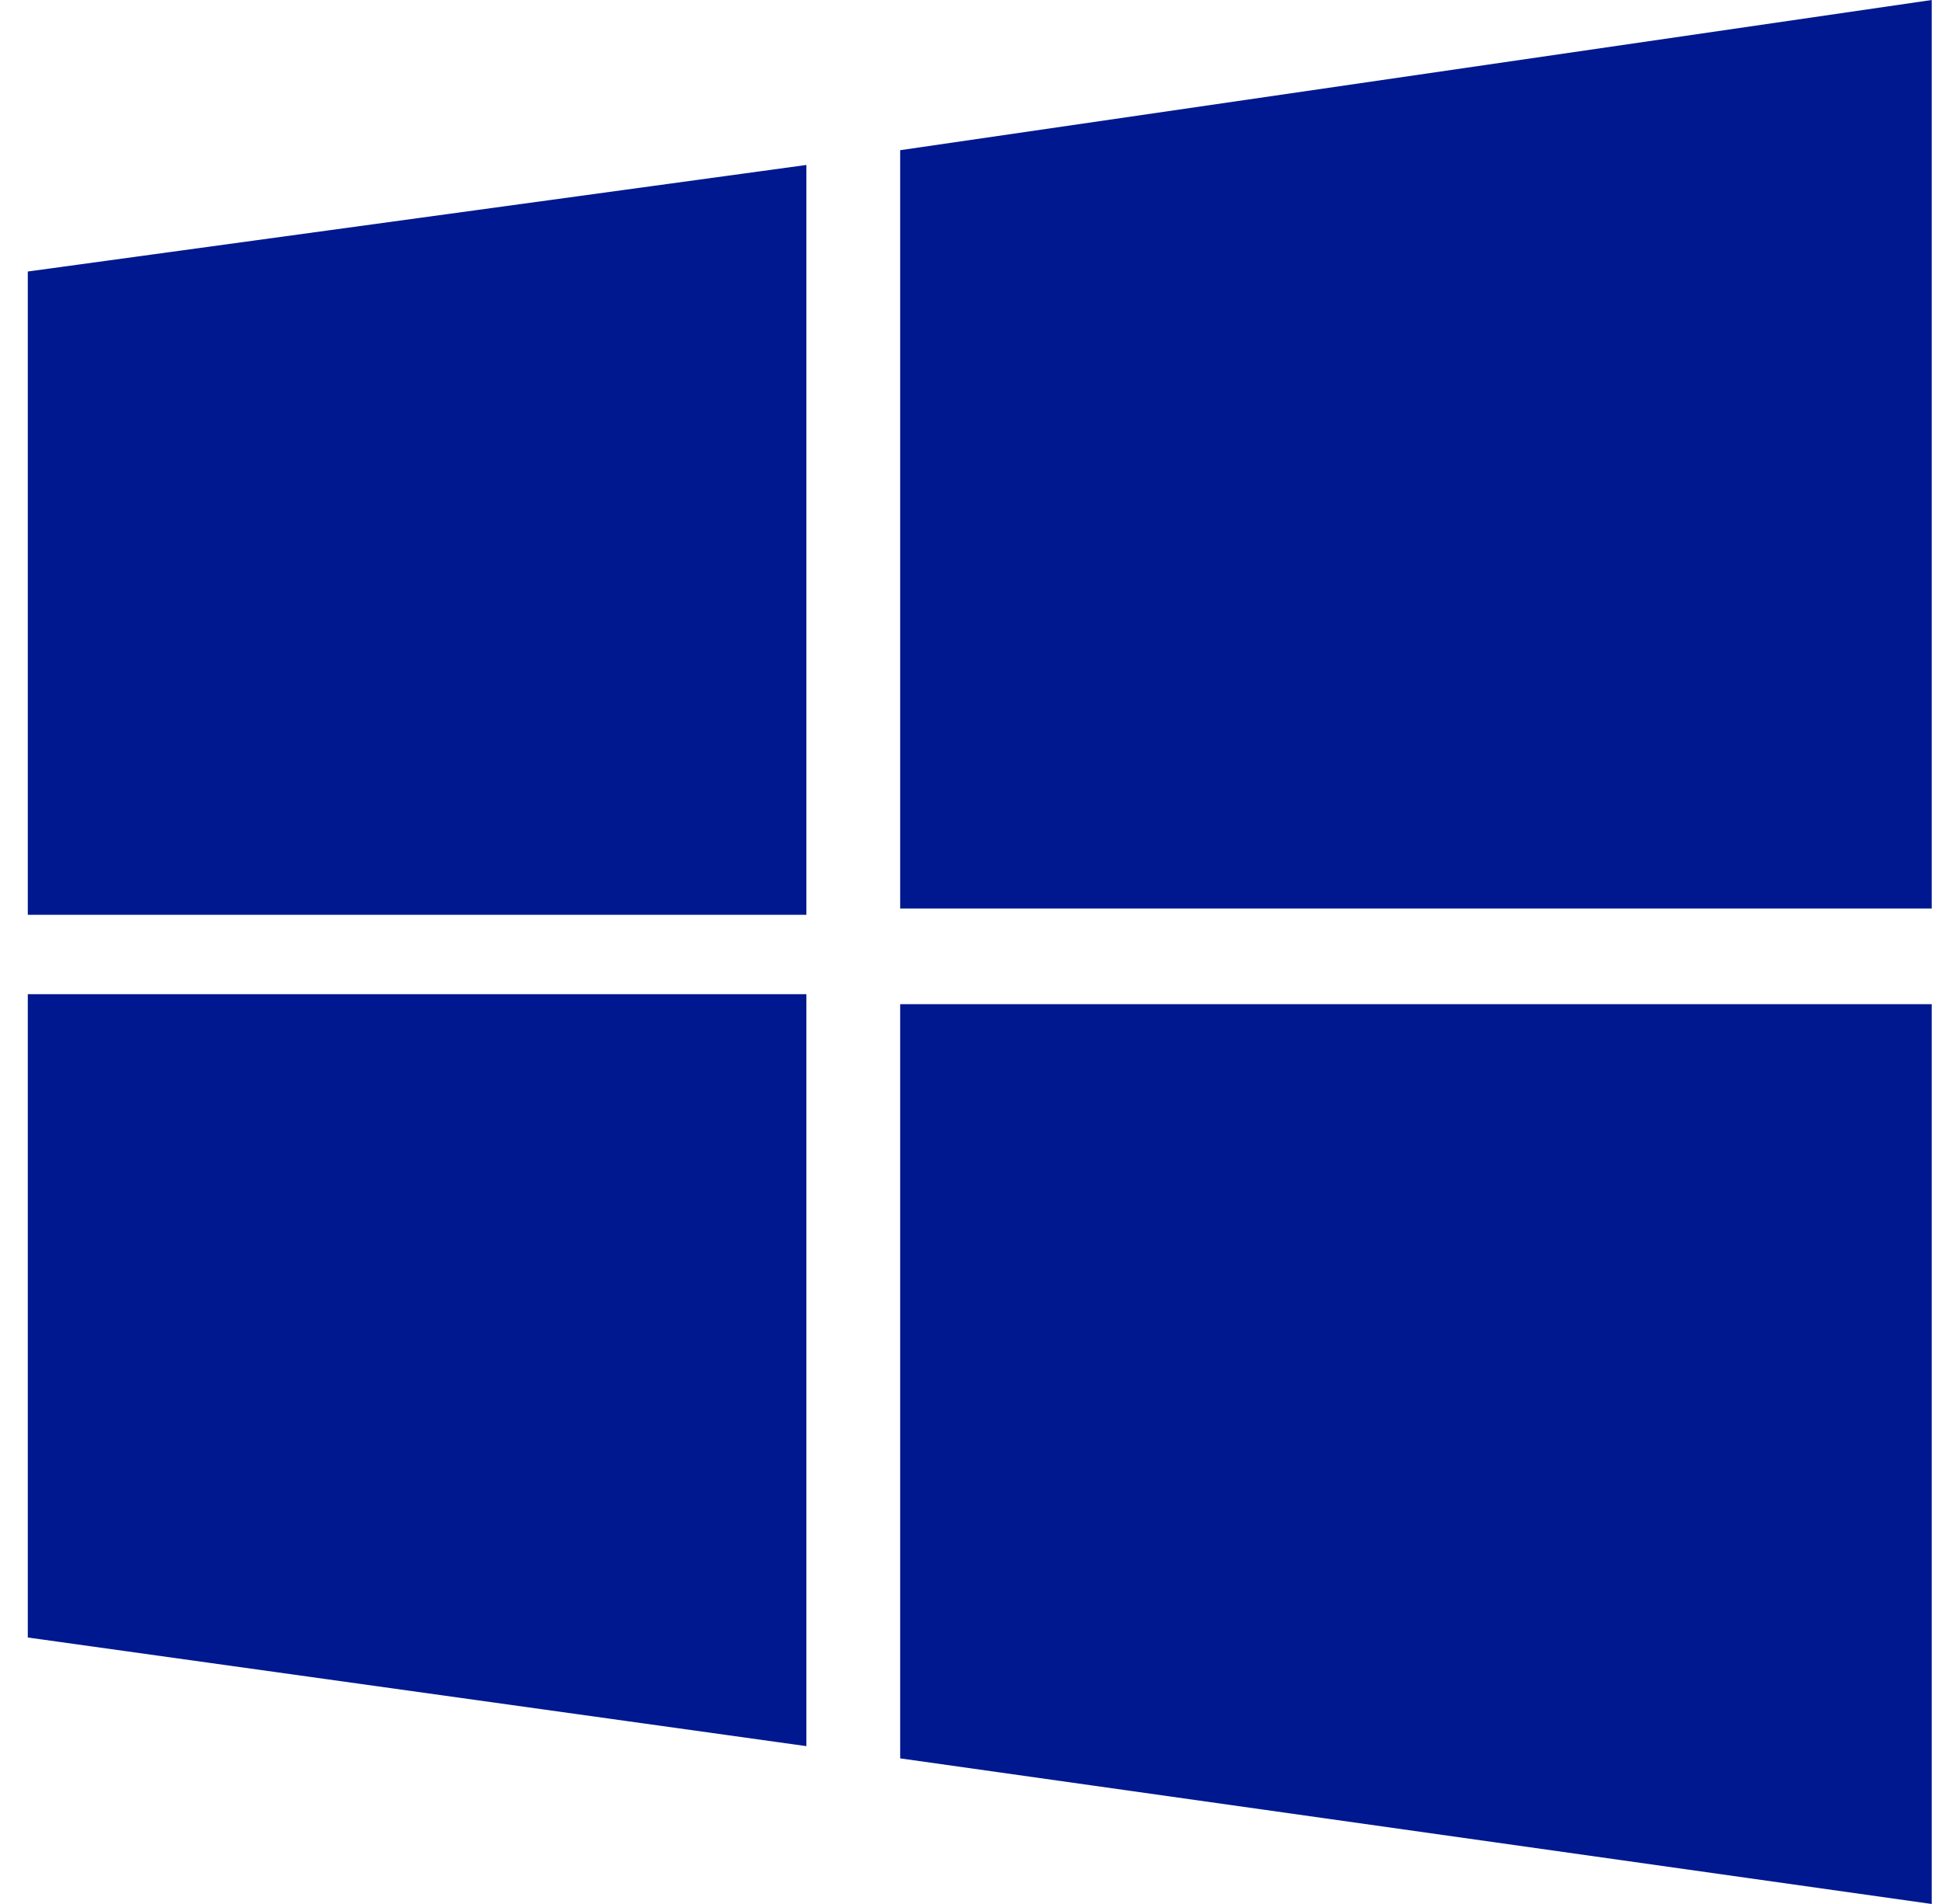 <svg xmlns="http://www.w3.org/2000/svg" width="51" height="50" viewBox="0 0 51 50" fill="none">
  <path fill-rule="evenodd" clip-rule="evenodd" d="M0.73 7.13L21.177 4.332V24.023H0.73M23.64 3.944L50.73 0V23.859H23.64M0.73 26.108H21.177V45.855L0.73 43.002M23.64 26.37H50.73V50L23.64 46.176" fill="#00188F"/>
</svg>